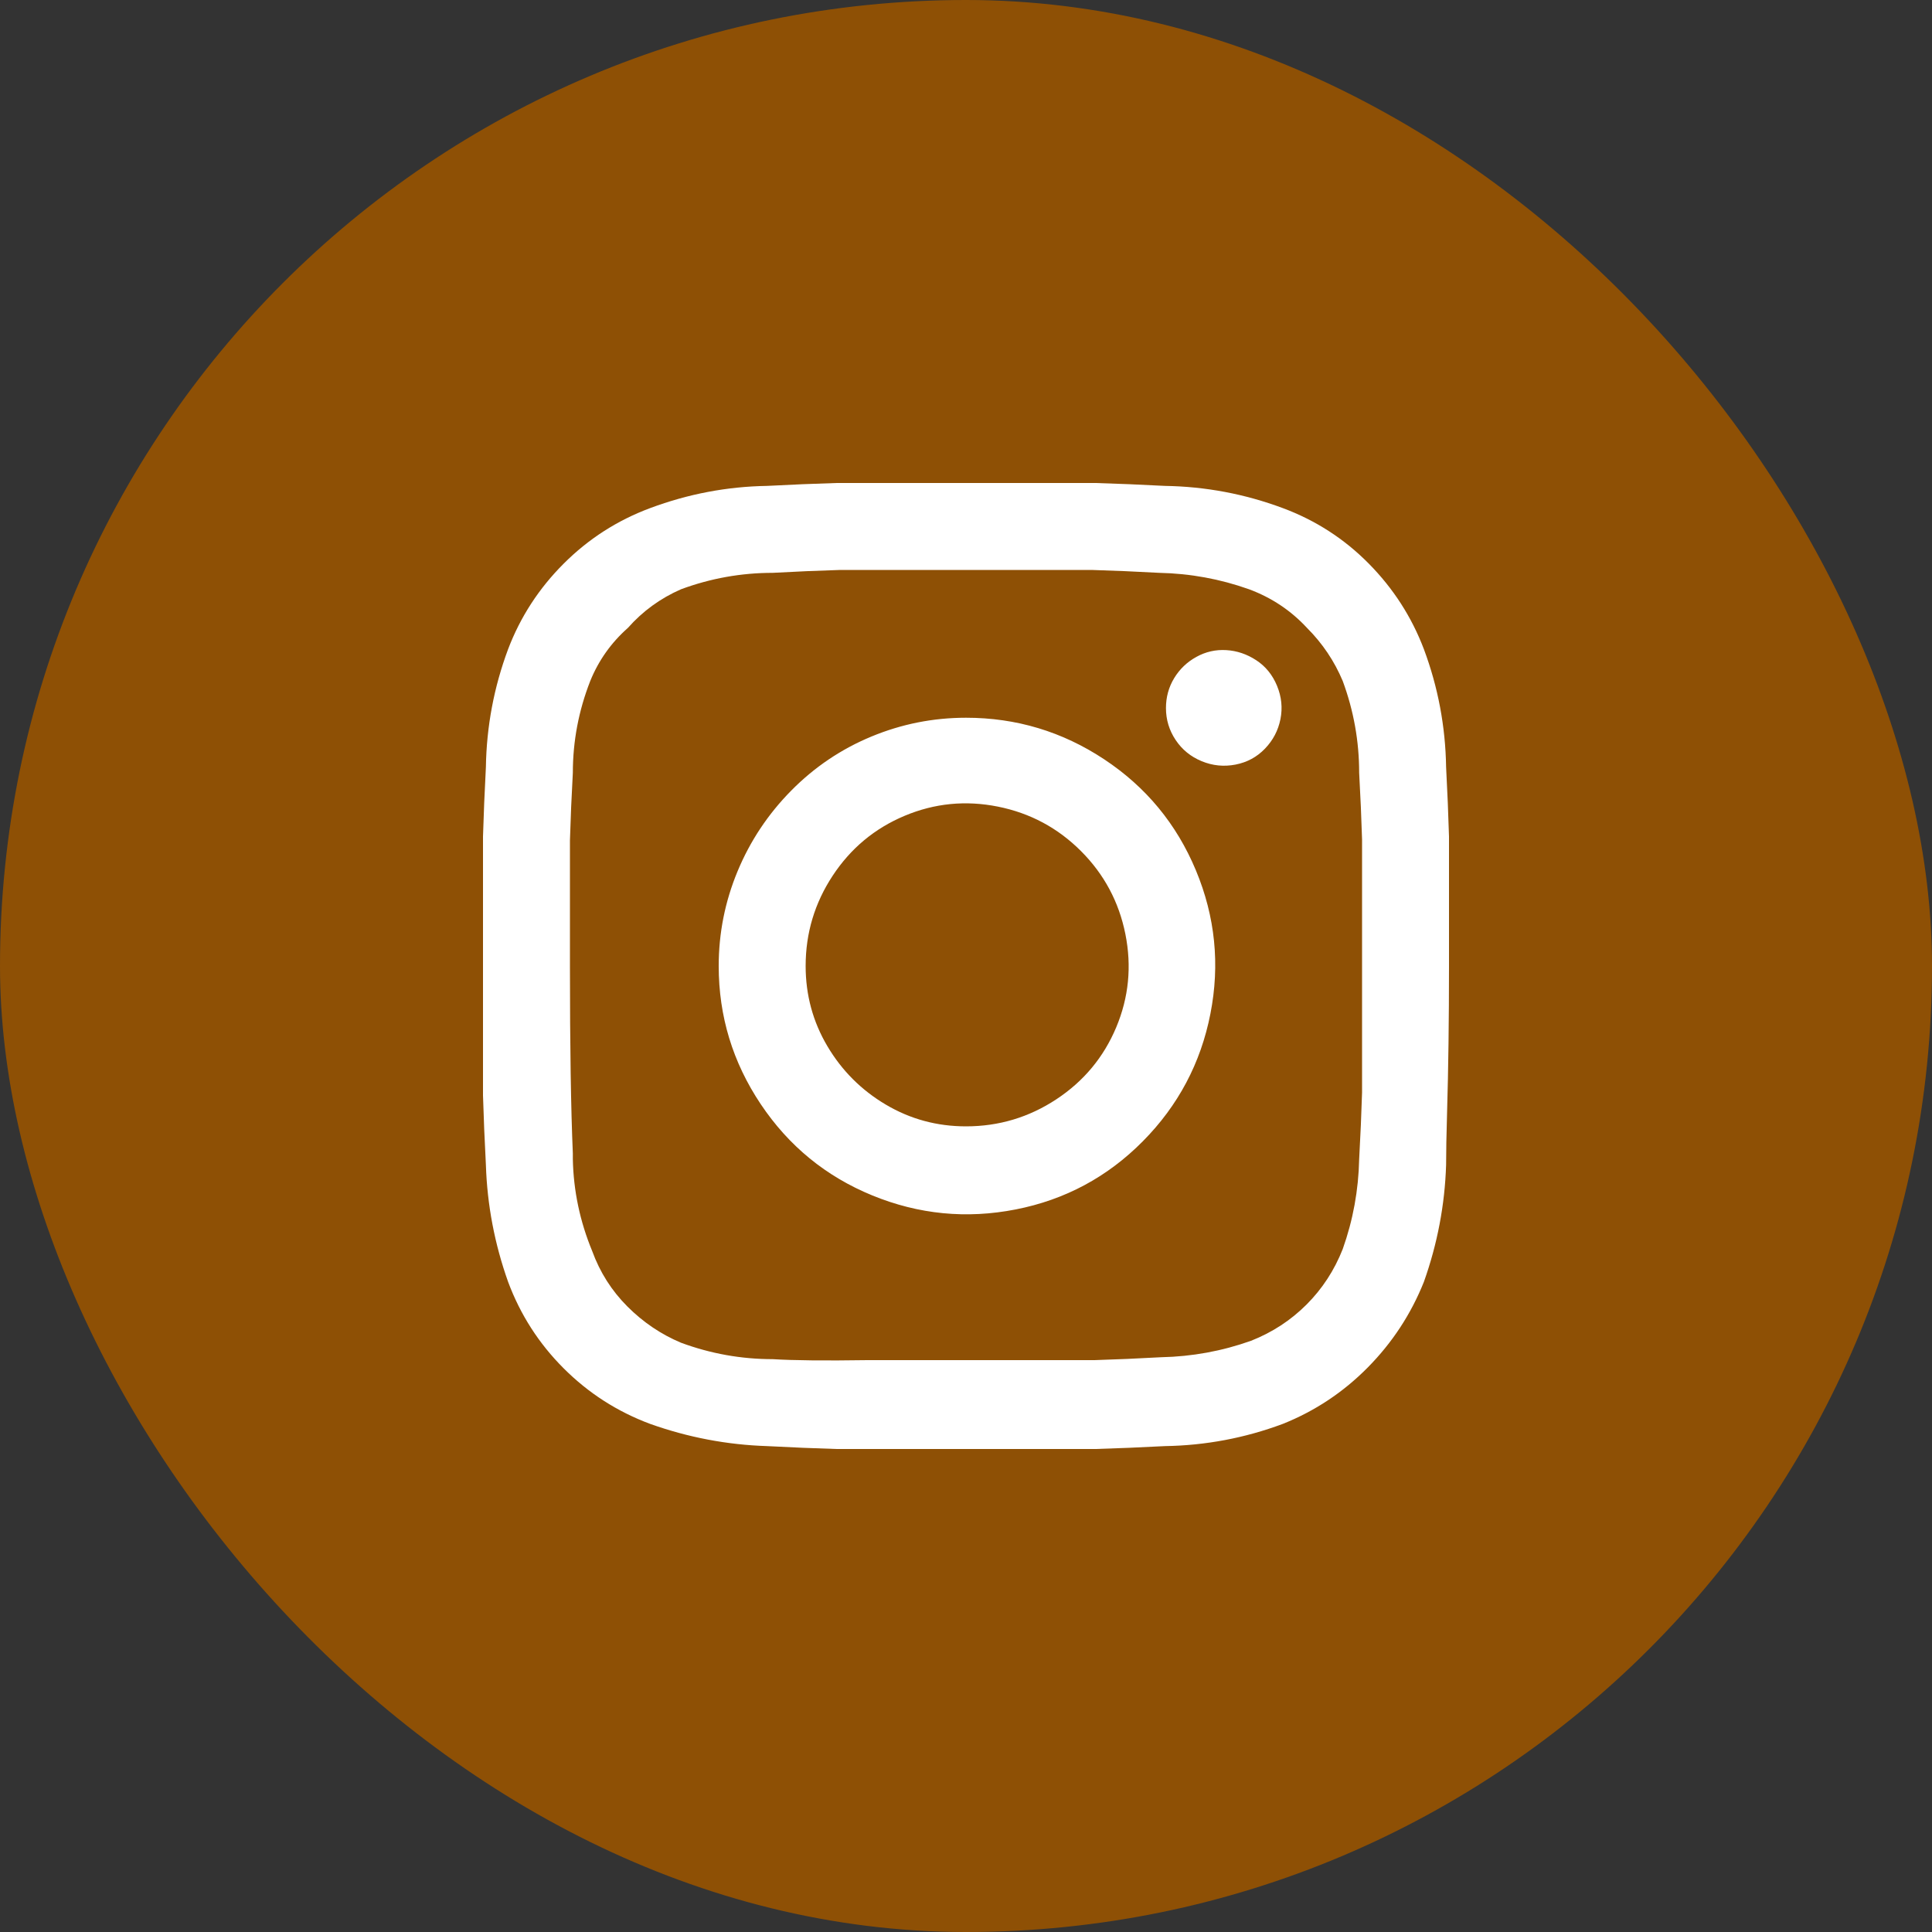 <svg xmlns="http://www.w3.org/2000/svg" width="24" height="24" viewBox="0 0 24 24" fill="none"><rect x="0" y="0" width="24" height="24" fill="#333333" stroke="none"/><rect width="24" height="24" rx="12" fill="#8E5005"></rect><g clip-path="url(#clip0_36_982)"><path d="M10.008 12C10.008 11.592 10.12 11.218 10.344 10.878C10.568 10.538 10.866 10.29 11.238 10.134C11.61 9.978 11.996 9.94 12.396 10.02C12.796 10.1 13.14 10.284 13.428 10.572C13.716 10.86 13.9 11.204 13.98 11.604C14.06 12.004 14.022 12.39 13.866 12.762C13.71 13.134 13.462 13.432 13.122 13.656C12.782 13.88 12.408 13.992 12 13.992C11.64 13.992 11.308 13.902 11.004 13.722C10.7 13.542 10.458 13.3 10.278 12.996C10.098 12.692 10.008 12.36 10.008 12ZM8.928 12C8.928 12.624 9.102 13.196 9.45 13.716C9.798 14.236 10.26 14.614 10.836 14.85C11.412 15.086 12.006 15.144 12.618 15.024C13.23 14.904 13.756 14.622 14.196 14.178C14.636 13.734 14.916 13.206 15.036 12.594C15.156 11.982 15.096 11.388 14.856 10.812C14.616 10.236 14.236 9.776 13.716 9.432C13.196 9.088 12.624 8.916 12 8.916C11.592 8.916 11.2 8.994 10.824 9.15C10.448 9.306 10.116 9.53 9.828 9.822C9.54 10.114 9.318 10.448 9.162 10.824C9.006 11.2 8.928 11.592 8.928 12ZM14.484 8.796C14.484 8.94 14.524 9.072 14.604 9.192C14.684 9.312 14.792 9.4 14.928 9.456C15.064 9.512 15.204 9.526 15.348 9.498C15.492 9.47 15.614 9.404 15.714 9.3C15.814 9.196 15.878 9.074 15.906 8.934C15.934 8.794 15.92 8.656 15.864 8.52C15.808 8.384 15.722 8.278 15.606 8.202C15.49 8.126 15.366 8.084 15.234 8.076C15.102 8.068 14.978 8.096 14.862 8.16C14.746 8.224 14.654 8.312 14.586 8.424C14.518 8.536 14.484 8.66 14.484 8.796ZM9.6 16.884C9.208 16.884 8.828 16.816 8.46 16.68C8.212 16.576 7.99 16.426 7.794 16.23C7.598 16.034 7.452 15.804 7.356 15.54C7.204 15.172 7.124 14.792 7.116 14.4V14.328C7.092 13.776 7.08 13 7.08 12V10.44C7.088 10.168 7.1 9.888 7.116 9.6C7.116 9.208 7.188 8.828 7.332 8.46C7.436 8.204 7.592 7.984 7.8 7.8C7.984 7.592 8.204 7.432 8.46 7.32C8.828 7.184 9.208 7.116 9.6 7.116C9.888 7.1 10.168 7.088 10.44 7.08H12H13.56C13.832 7.088 14.112 7.1 14.4 7.116C14.784 7.124 15.156 7.192 15.516 7.32C15.796 7.424 16.036 7.584 16.236 7.8C16.428 7.992 16.576 8.212 16.68 8.46C16.816 8.828 16.884 9.208 16.884 9.6C16.9 9.888 16.912 10.164 16.92 10.428V12V13.572C16.912 13.836 16.9 14.112 16.884 14.4C16.876 14.784 16.808 15.156 16.68 15.516C16.576 15.78 16.426 16.01 16.23 16.206C16.034 16.402 15.804 16.552 15.54 16.656C15.18 16.784 14.808 16.852 14.424 16.86C14.136 16.876 13.86 16.888 13.596 16.896H10.776C10.248 16.904 9.856 16.9 9.6 16.884ZM9.528 6.036C9.032 6.044 8.548 6.136 8.076 6.312C7.668 6.464 7.31 6.694 7.002 7.002C6.694 7.31 6.464 7.664 6.312 8.064C6.136 8.536 6.044 9.024 6.036 9.528C6.02 9.832 6.008 10.12 6 10.392V12V13.608C6.008 13.88 6.02 14.168 6.036 14.472C6.052 14.968 6.144 15.452 6.312 15.924C6.464 16.332 6.694 16.69 7.002 16.998C7.31 17.306 7.668 17.536 8.076 17.688C8.548 17.856 9.032 17.948 9.528 17.964C9.832 17.98 10.12 17.992 10.392 18H12H13.608C13.88 17.992 14.168 17.98 14.472 17.964C14.976 17.956 15.464 17.864 15.936 17.688C16.336 17.528 16.688 17.294 16.992 16.986C17.296 16.678 17.528 16.324 17.688 15.924C17.856 15.452 17.948 14.968 17.964 14.472C17.964 14.312 17.968 14.096 17.976 13.824C17.992 13.28 18 12.672 18 12V10.392C17.992 10.12 17.98 9.832 17.964 9.528C17.956 9.024 17.864 8.536 17.688 8.064C17.536 7.664 17.308 7.31 17.004 7.002C16.7 6.694 16.344 6.464 15.936 6.312C15.464 6.136 14.976 6.044 14.472 6.036C14.168 6.02 13.88 6.008 13.608 6H12H10.392C10.12 6.008 9.832 6.02 9.528 6.036Z" fill="white"></path></g><defs><clipPath id="clip0_36_982"><rect width="12" height="12" fill="white" transform="matrix(1 0 0 -1 6 18)"></rect></clipPath></defs></svg>
